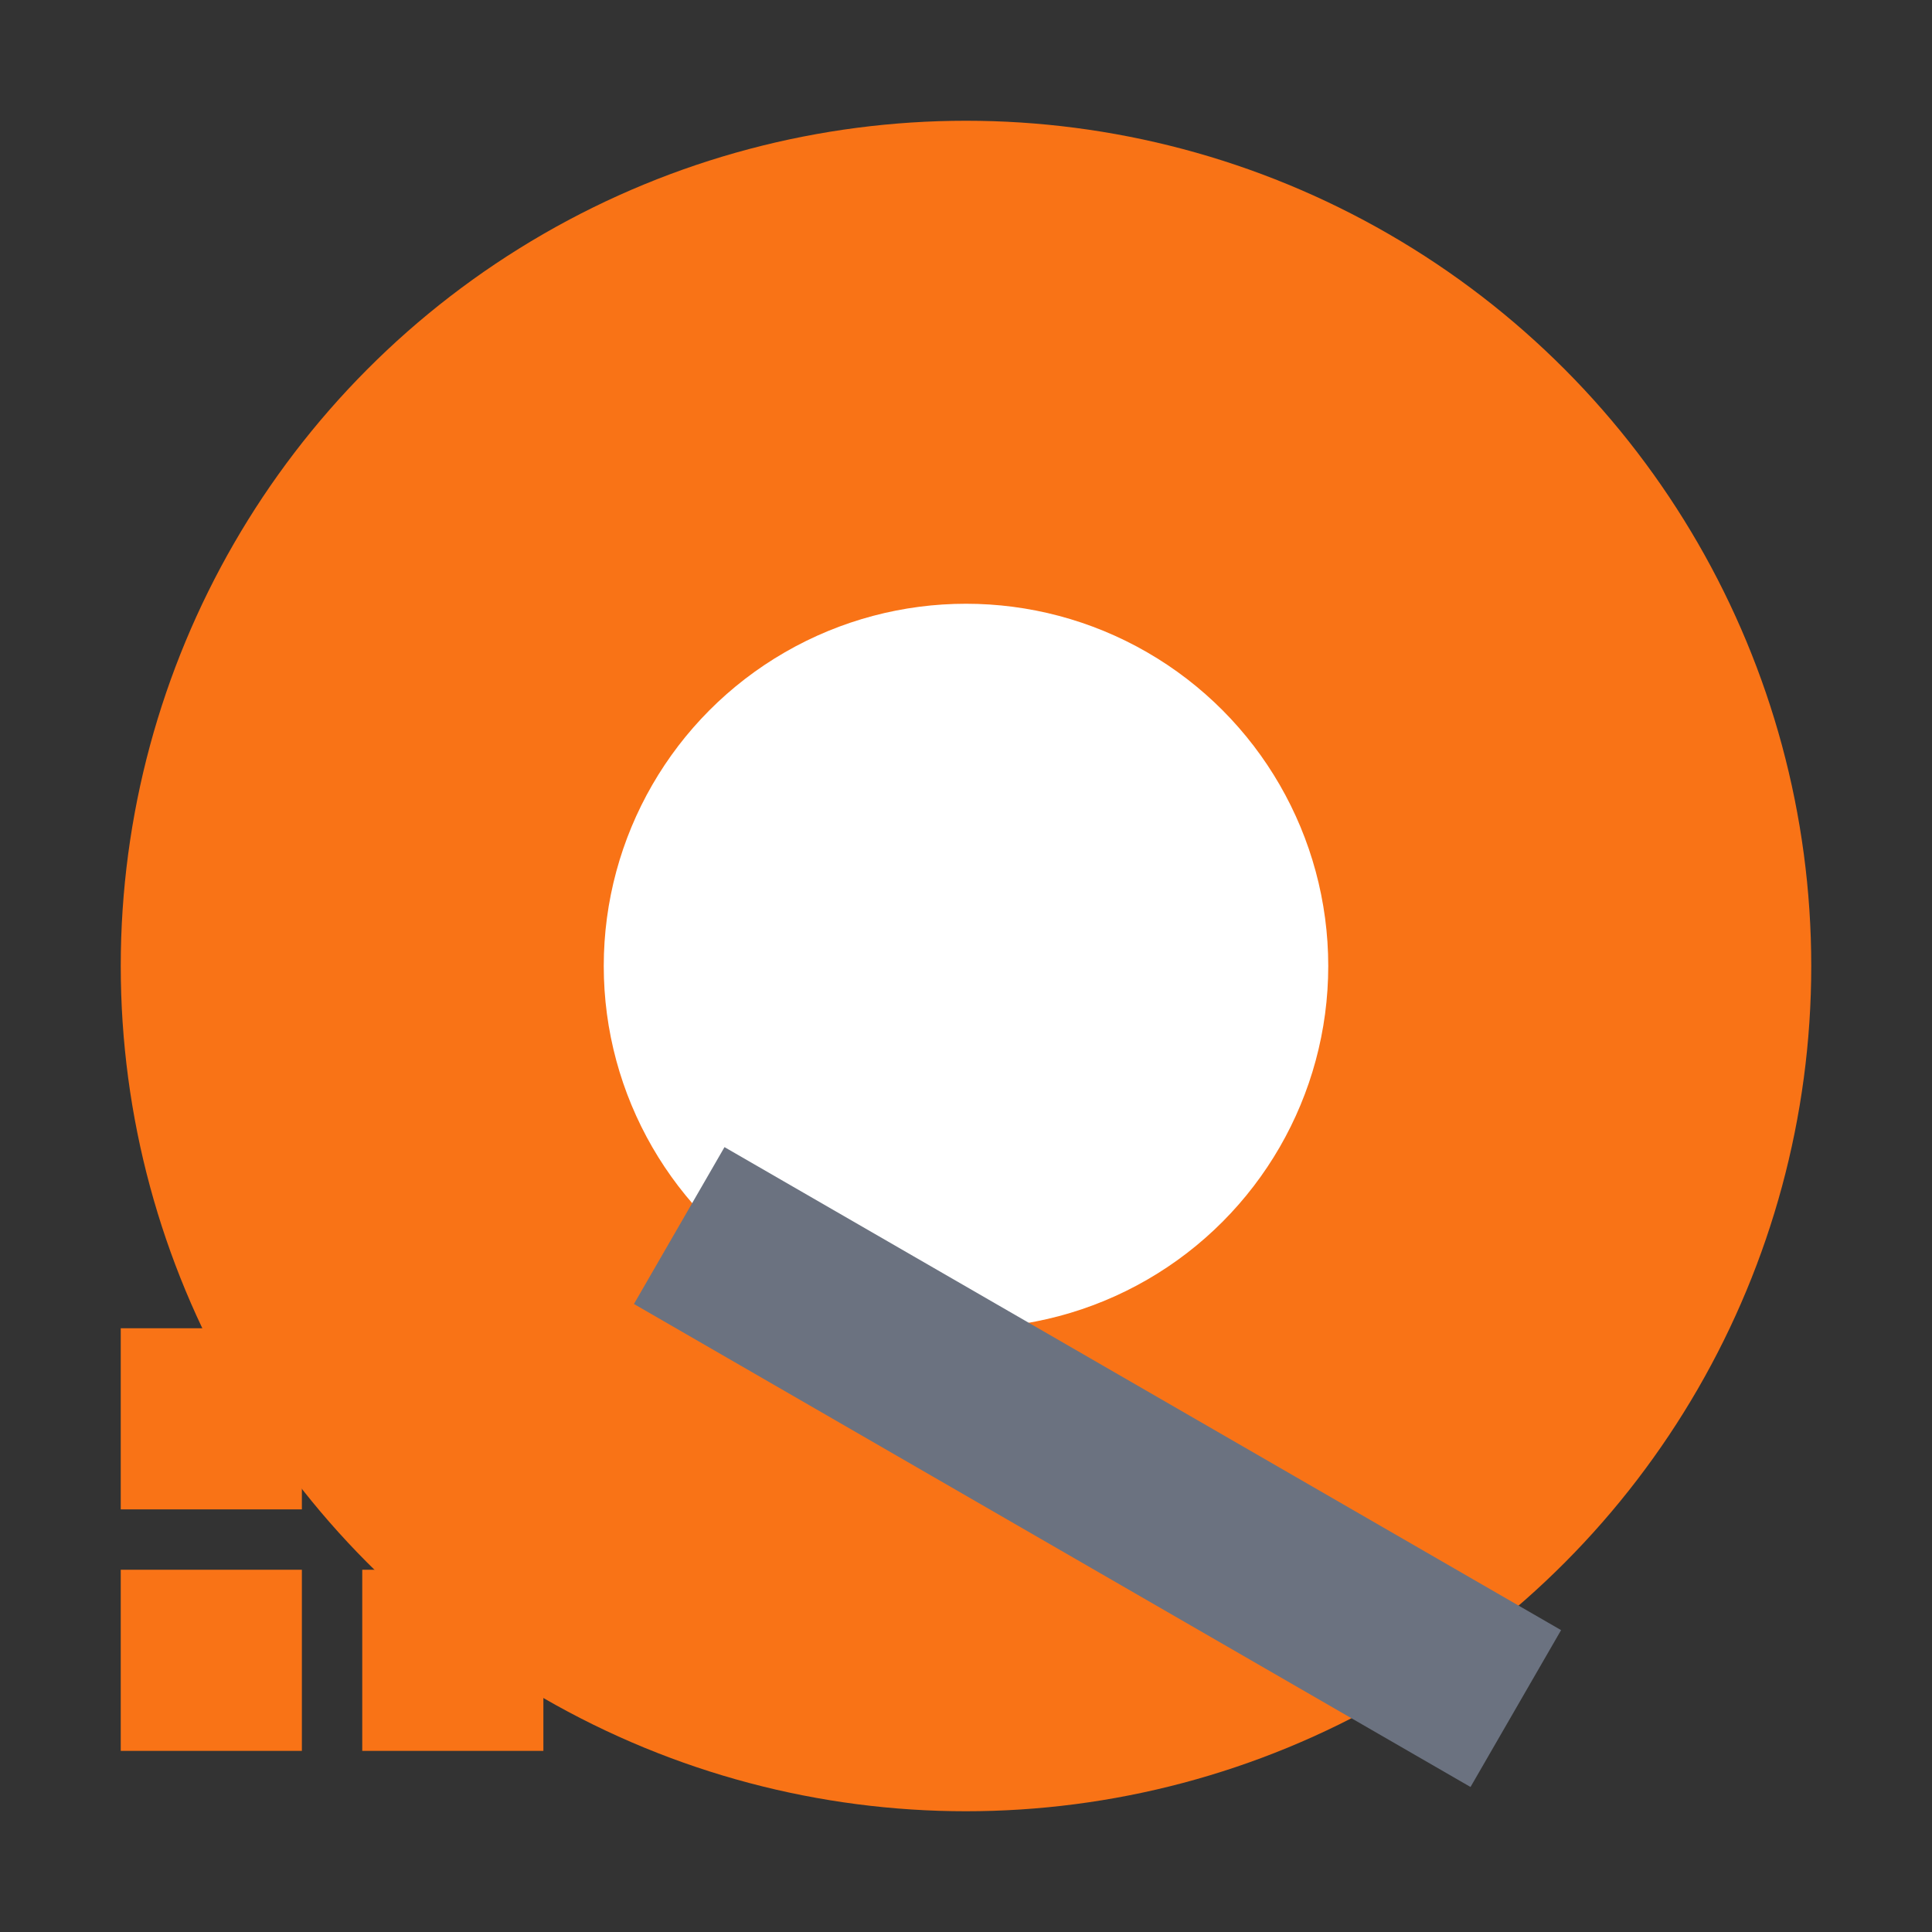 <svg width="32" height="32" viewBox="0 0 32 32" fill="none" xmlns="http://www.w3.org/2000/svg">
  <rect x="0" y="0" width="32" height="32" fill="#333333" stroke="none"/>
  <!-- Orange Q circle -->
  <circle cx="16" cy="16" r="14" fill="#F97316"/>
  <circle cx="16" cy="16" r="6" fill="white"/>
  
  <!-- Gray diagonal bar -->
  <rect x="12" y="19" width="16" height="3" fill="#6B7280" transform="rotate(30 12 19)"/>
  
  <!-- Small orange squares (window-like) -->
  <rect x="2" y="26" width="3" height="3" fill="#F97316"/>
  <rect x="6" y="26" width="3" height="3" fill="#F97316"/>
  <rect x="2" y="22" width="3" height="3" fill="#F97316"/>
  <rect x="6" y="22" width="3" height="3" fill="#F97316"/>
</svg>


